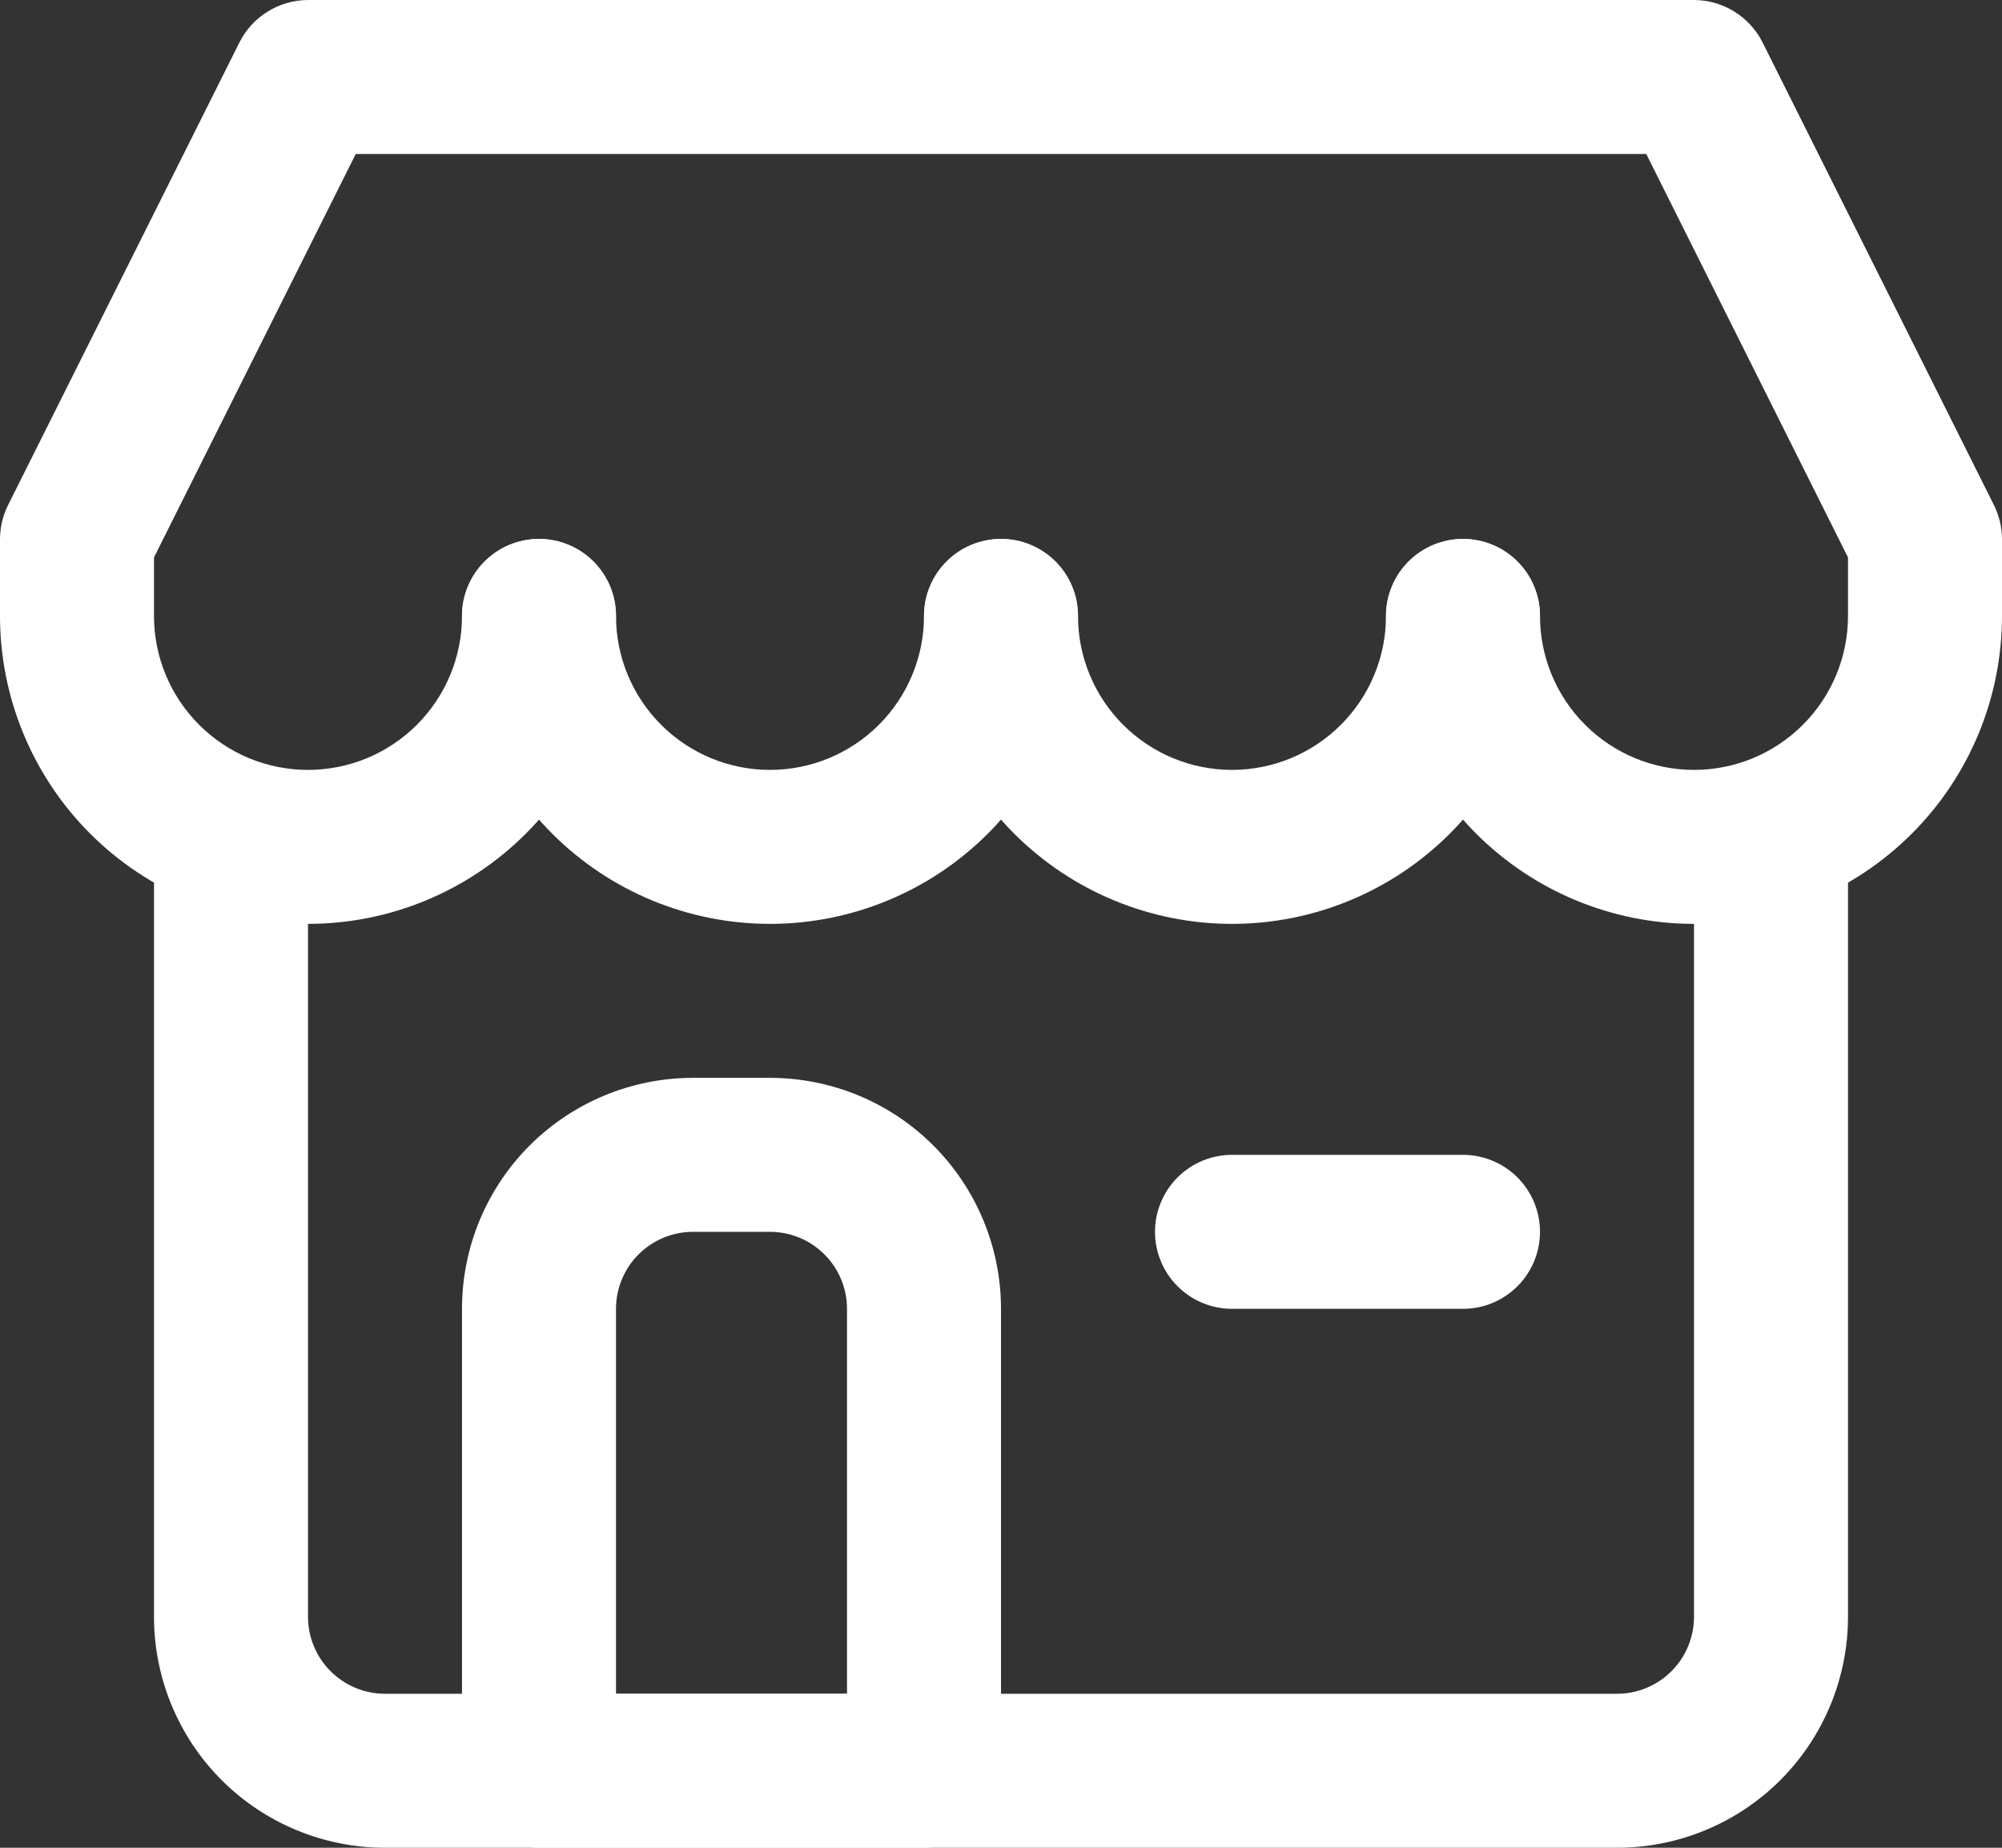 <svg width="52" height="48" viewBox="0 0 52 48" fill="none" xmlns="http://www.w3.org/2000/svg">
<rect x="0" y="0" width="52" height="48" fill="#333333" stroke="none"/>
<path d="M24 48H14C13.47 48 12.961 47.789 12.586 47.414C12.211 47.039 12 46.53 12 46V34C12 32.409 12.632 30.883 13.757 29.757C14.883 28.632 16.409 28 18 28H20C21.591 28 23.117 28.632 24.243 29.757C25.368 30.883 26 32.409 26 34V46C26 46.53 25.789 47.039 25.414 47.414C25.039 47.789 24.53 48 24 48ZM16 44H22V34C22 33.47 21.789 32.961 21.414 32.586C21.039 32.211 20.53 32 20 32H18C17.47 32 16.961 32.211 16.586 32.586C16.211 32.961 16 33.47 16 34V44Z" fill="white"/>
<path d="M42 48H10C8.409 48 6.883 47.368 5.757 46.243C4.632 45.117 4 43.591 4 42V22C4 21.47 4.211 20.961 4.586 20.586C4.961 20.211 5.47 20 6 20C6.53 20 7.039 20.211 7.414 20.586C7.789 20.961 8 21.47 8 22V42C8 42.53 8.211 43.039 8.586 43.414C8.961 43.789 9.47 44 10 44H42C42.53 44 43.039 43.789 43.414 43.414C43.789 43.039 44 42.53 44 42V22C44 21.47 44.211 20.961 44.586 20.586C44.961 20.211 45.47 20 46 20C46.53 20 47.039 20.211 47.414 20.586C47.789 20.961 48 21.47 48 22V42C48 43.591 47.368 45.117 46.243 46.243C45.117 47.368 43.591 48 42 48Z" fill="white"/>
<path d="M44 24C41.878 24 39.843 23.157 38.343 21.657C36.843 20.157 36 18.122 36 16C36 15.47 36.211 14.961 36.586 14.586C36.961 14.211 37.47 14 38 14C38.53 14 39.039 14.211 39.414 14.586C39.789 14.961 40 15.47 40 16C40 17.061 40.421 18.078 41.172 18.828C41.922 19.579 42.939 20 44 20C45.061 20 46.078 19.579 46.828 18.828C47.579 18.078 48 17.061 48 16V14.48L42.76 4H9.24L4 14.48V16C4 17.061 4.421 18.078 5.172 18.828C5.922 19.579 6.939 20 8 20C9.061 20 10.078 19.579 10.828 18.828C11.579 18.078 12 17.061 12 16C12 15.47 12.211 14.961 12.586 14.586C12.961 14.211 13.47 14 14 14C14.53 14 15.039 14.211 15.414 14.586C15.789 14.961 16 15.47 16 16C16 18.122 15.157 20.157 13.657 21.657C12.157 23.157 10.122 24 8 24C5.878 24 3.843 23.157 2.343 21.657C0.843 20.157 0 18.122 0 16V14C0.002 13.687 0.077 13.379 0.22 13.1L6.22 1.1C6.386 0.77 6.64 0.493 6.955 0.299C7.269 0.104 7.631 0.001 8 0H44C44.369 0.001 44.731 0.104 45.045 0.299C45.359 0.493 45.614 0.77 45.78 1.1L51.78 13.1C51.923 13.379 51.998 13.687 52 14V16C52 18.122 51.157 20.157 49.657 21.657C48.157 23.157 46.122 24 44 24Z" fill="white"/>
<path d="M20 24C17.878 24 15.843 23.157 14.343 21.657C12.843 20.157 12 18.122 12 16C12 15.47 12.211 14.961 12.586 14.586C12.961 14.211 13.47 14 14 14C14.53 14 15.039 14.211 15.414 14.586C15.789 14.961 16 15.47 16 16C16 17.061 16.421 18.078 17.172 18.828C17.922 19.579 18.939 20 20 20C21.061 20 22.078 19.579 22.828 18.828C23.579 18.078 24 17.061 24 16C24 15.47 24.211 14.961 24.586 14.586C24.961 14.211 25.47 14 26 14C26.53 14 27.039 14.211 27.414 14.586C27.789 14.961 28 15.47 28 16C28 18.122 27.157 20.157 25.657 21.657C24.157 23.157 22.122 24 20 24Z" fill="white"/>
<path d="M32 24C29.878 24 27.843 23.157 26.343 21.657C24.843 20.157 24 18.122 24 16C24 15.47 24.211 14.961 24.586 14.586C24.961 14.211 25.47 14 26 14C26.53 14 27.039 14.211 27.414 14.586C27.789 14.961 28 15.47 28 16C28 17.061 28.421 18.078 29.172 18.828C29.922 19.579 30.939 20 32 20C33.061 20 34.078 19.579 34.828 18.828C35.579 18.078 36 17.061 36 16C36 15.47 36.211 14.961 36.586 14.586C36.961 14.211 37.47 14 38 14C38.53 14 39.039 14.211 39.414 14.586C39.789 14.961 40 15.47 40 16C40 18.122 39.157 20.157 37.657 21.657C36.157 23.157 34.122 24 32 24Z" fill="white"/>
<path d="M38 34H32C31.47 34 30.961 33.789 30.586 33.414C30.211 33.039 30 32.53 30 32C30 31.47 30.211 30.961 30.586 30.586C30.961 30.211 31.47 30 32 30H38C38.53 30 39.039 30.211 39.414 30.586C39.789 30.961 40 31.47 40 32C40 32.53 39.789 33.039 39.414 33.414C39.039 33.789 38.53 34 38 34Z" fill="white"/>
</svg>
